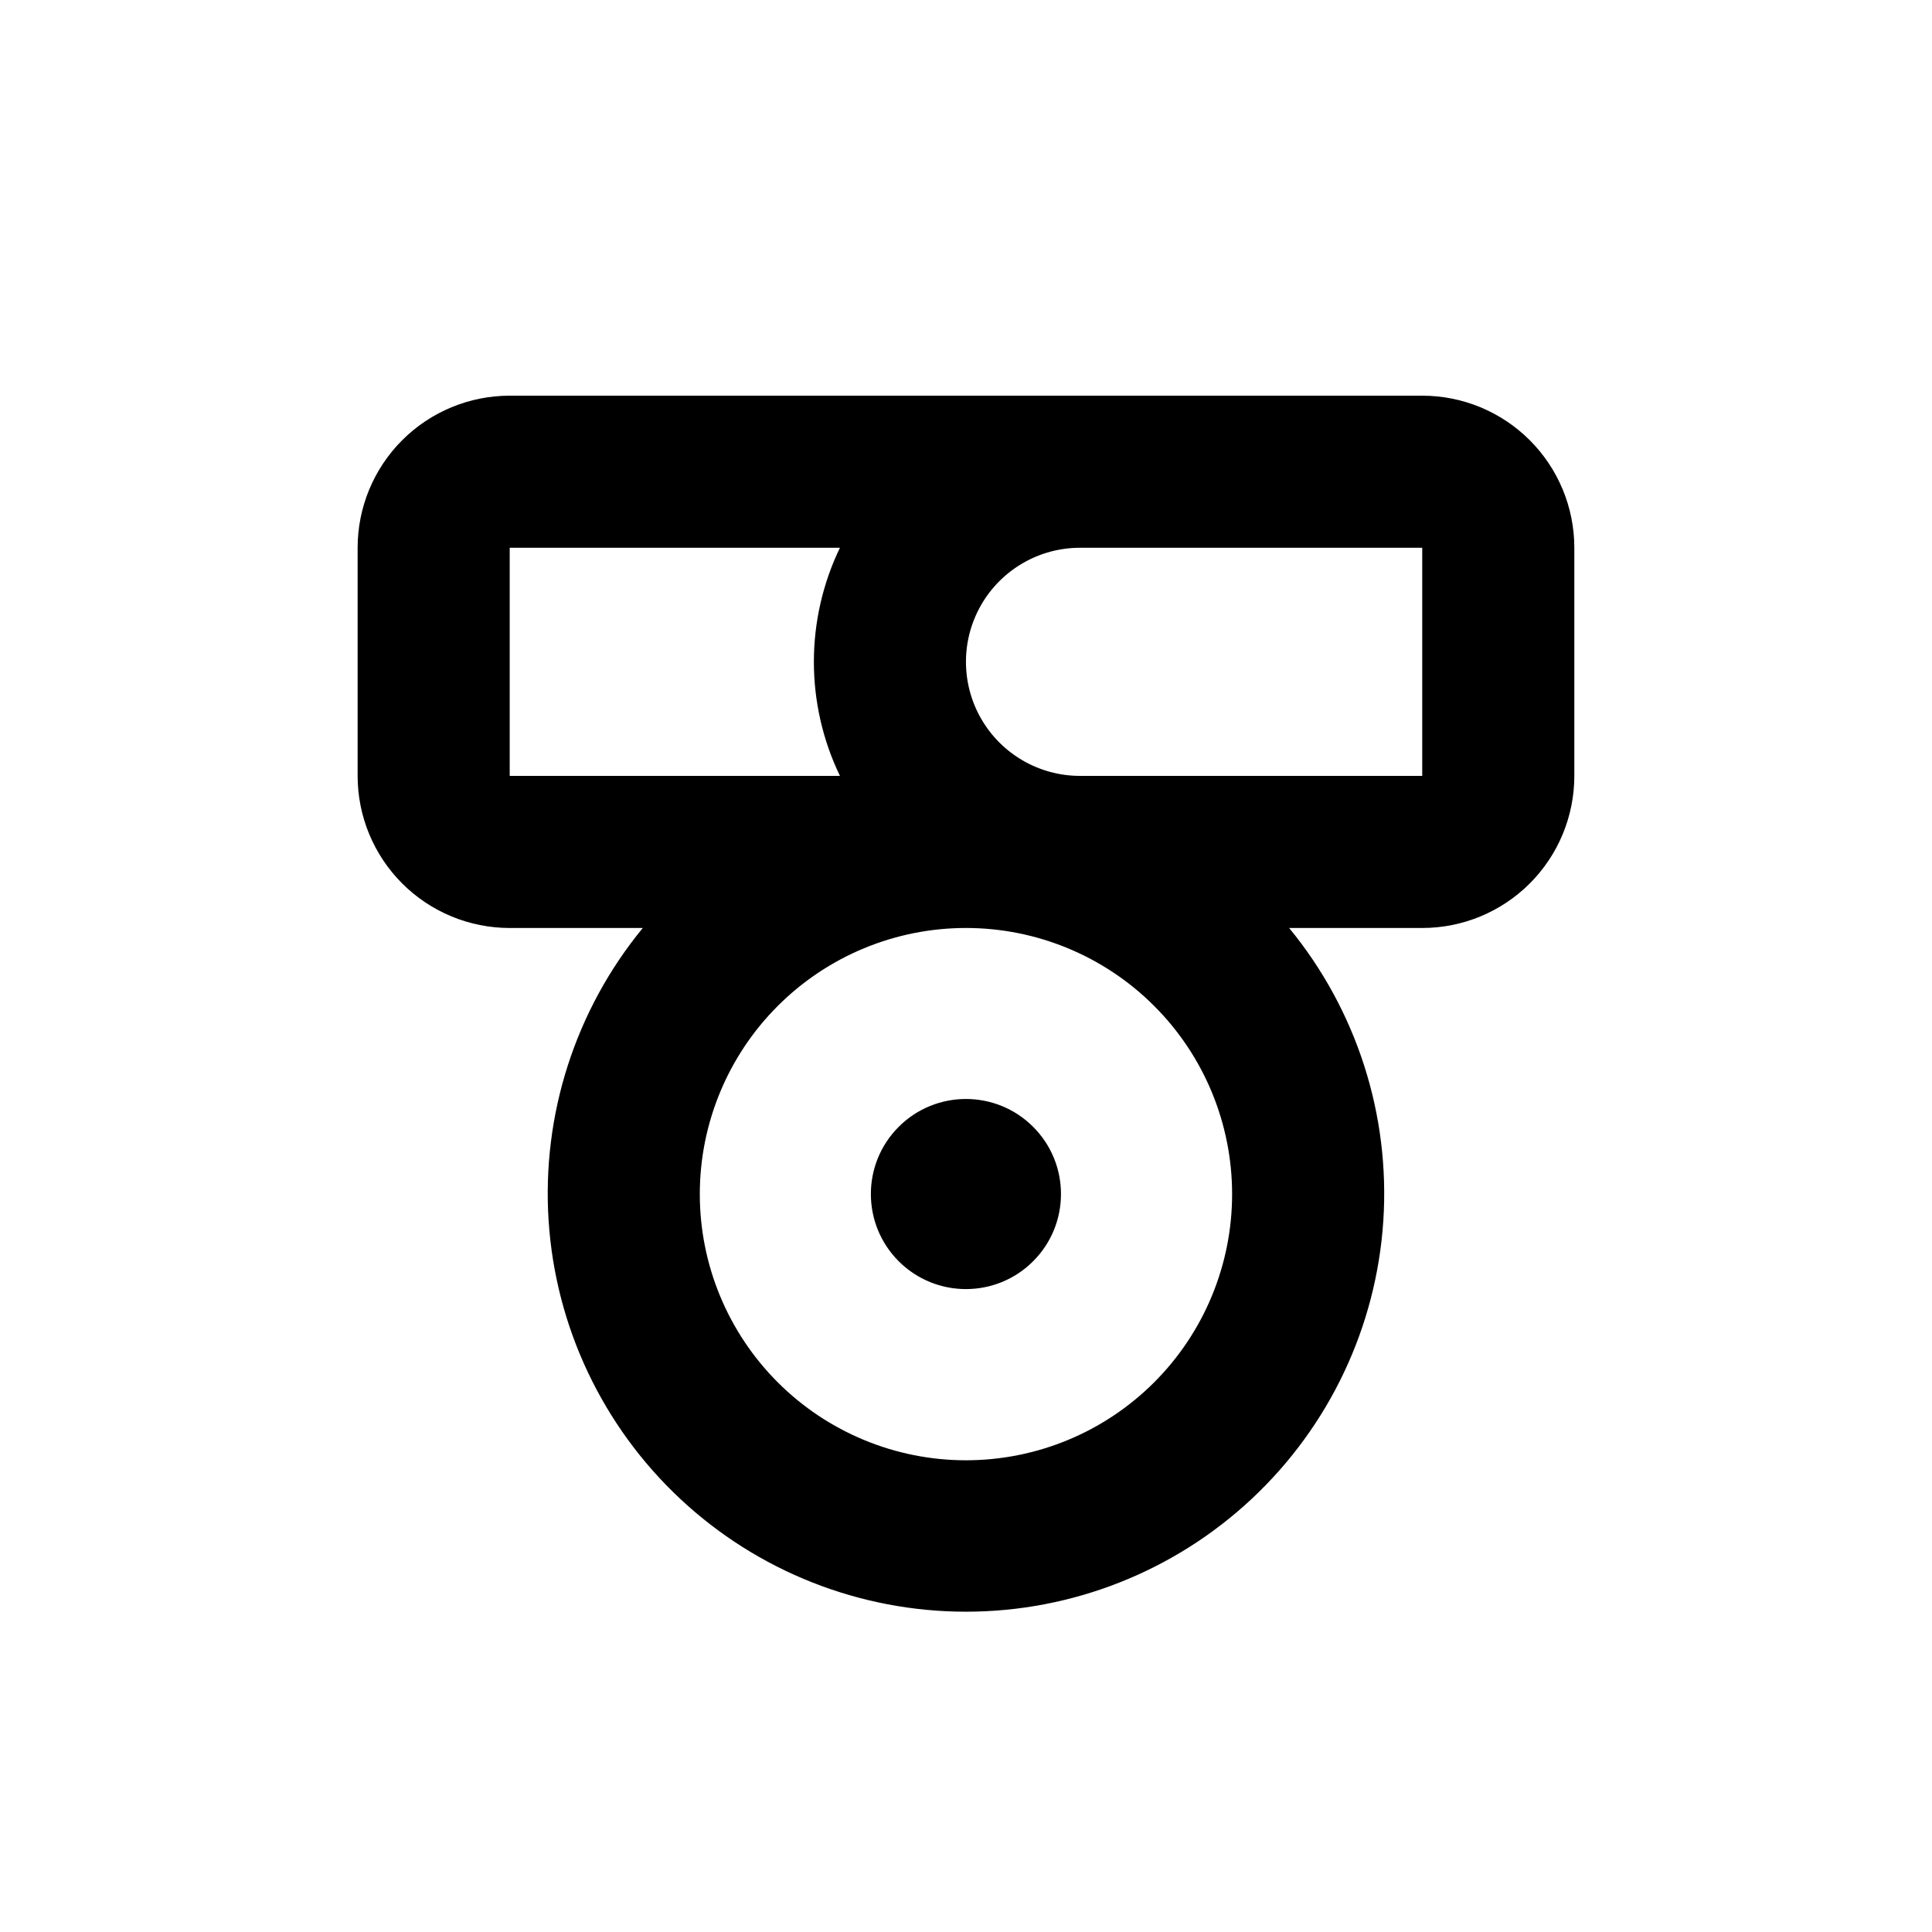 <?xml version="1.0" encoding="UTF-8"?>
<!-- Uploaded to: ICON Repo, www.iconrepo.com, Generator: ICON Repo Mixer Tools -->
<svg fill="#000000" width="800px" height="800px" version="1.1" viewBox="144 144 512 512" xmlns="http://www.w3.org/2000/svg">
 <g>
  <path d="m520.91 248.86h-241.83c-10.691 0-20.941 4.246-28.5 11.805-7.559 7.559-11.805 17.812-11.805 28.5v60.457c0 10.691 4.246 20.941 11.805 28.5 7.559 7.559 17.809 11.805 28.5 11.805h35.266c-17.867 21.75-26.789 49.484-24.957 77.57 1.832 28.086 14.285 54.426 34.824 73.668 20.539 19.246 47.633 29.953 75.781 29.953 28.145 0 55.238-10.707 75.777-29.953 20.543-19.242 32.992-45.582 34.824-73.668 1.832-28.086-7.09-55.82-24.957-77.57h35.27c10.688 0 20.941-4.246 28.5-11.805 7.559-7.559 11.805-17.809 11.805-28.5v-60.457c0-10.688-4.246-20.941-11.805-28.5-7.559-7.559-17.812-11.805-28.5-11.805zm-241.83 100.76v-60.457h87.512c-9.207 19.102-9.207 41.355 0 60.457zm120.91 181.37c-18.707 0-36.648-7.43-49.875-20.656-13.23-13.23-20.66-31.168-20.66-49.875s7.43-36.648 20.66-49.875c13.227-13.23 31.168-20.66 49.875-20.66s36.645 7.43 49.875 20.66c13.227 13.227 20.656 31.168 20.656 49.875s-7.43 36.645-20.656 49.875c-13.23 13.227-31.168 20.656-49.875 20.656zm30.23-181.37h-0.004c-10.801 0-20.777-5.762-26.18-15.113-5.398-9.352-5.398-20.875 0-30.23 5.402-9.352 15.379-15.113 26.18-15.113h90.688v60.457z"/>
  <path d="m417.79 442.62c9.84 9.836 9.84 25.785 0 35.625-9.836 9.836-25.785 9.836-35.625 0-9.836-9.84-9.836-25.789 0-35.625 9.84-9.84 25.789-9.84 35.625 0"/>
 </g>
</svg>